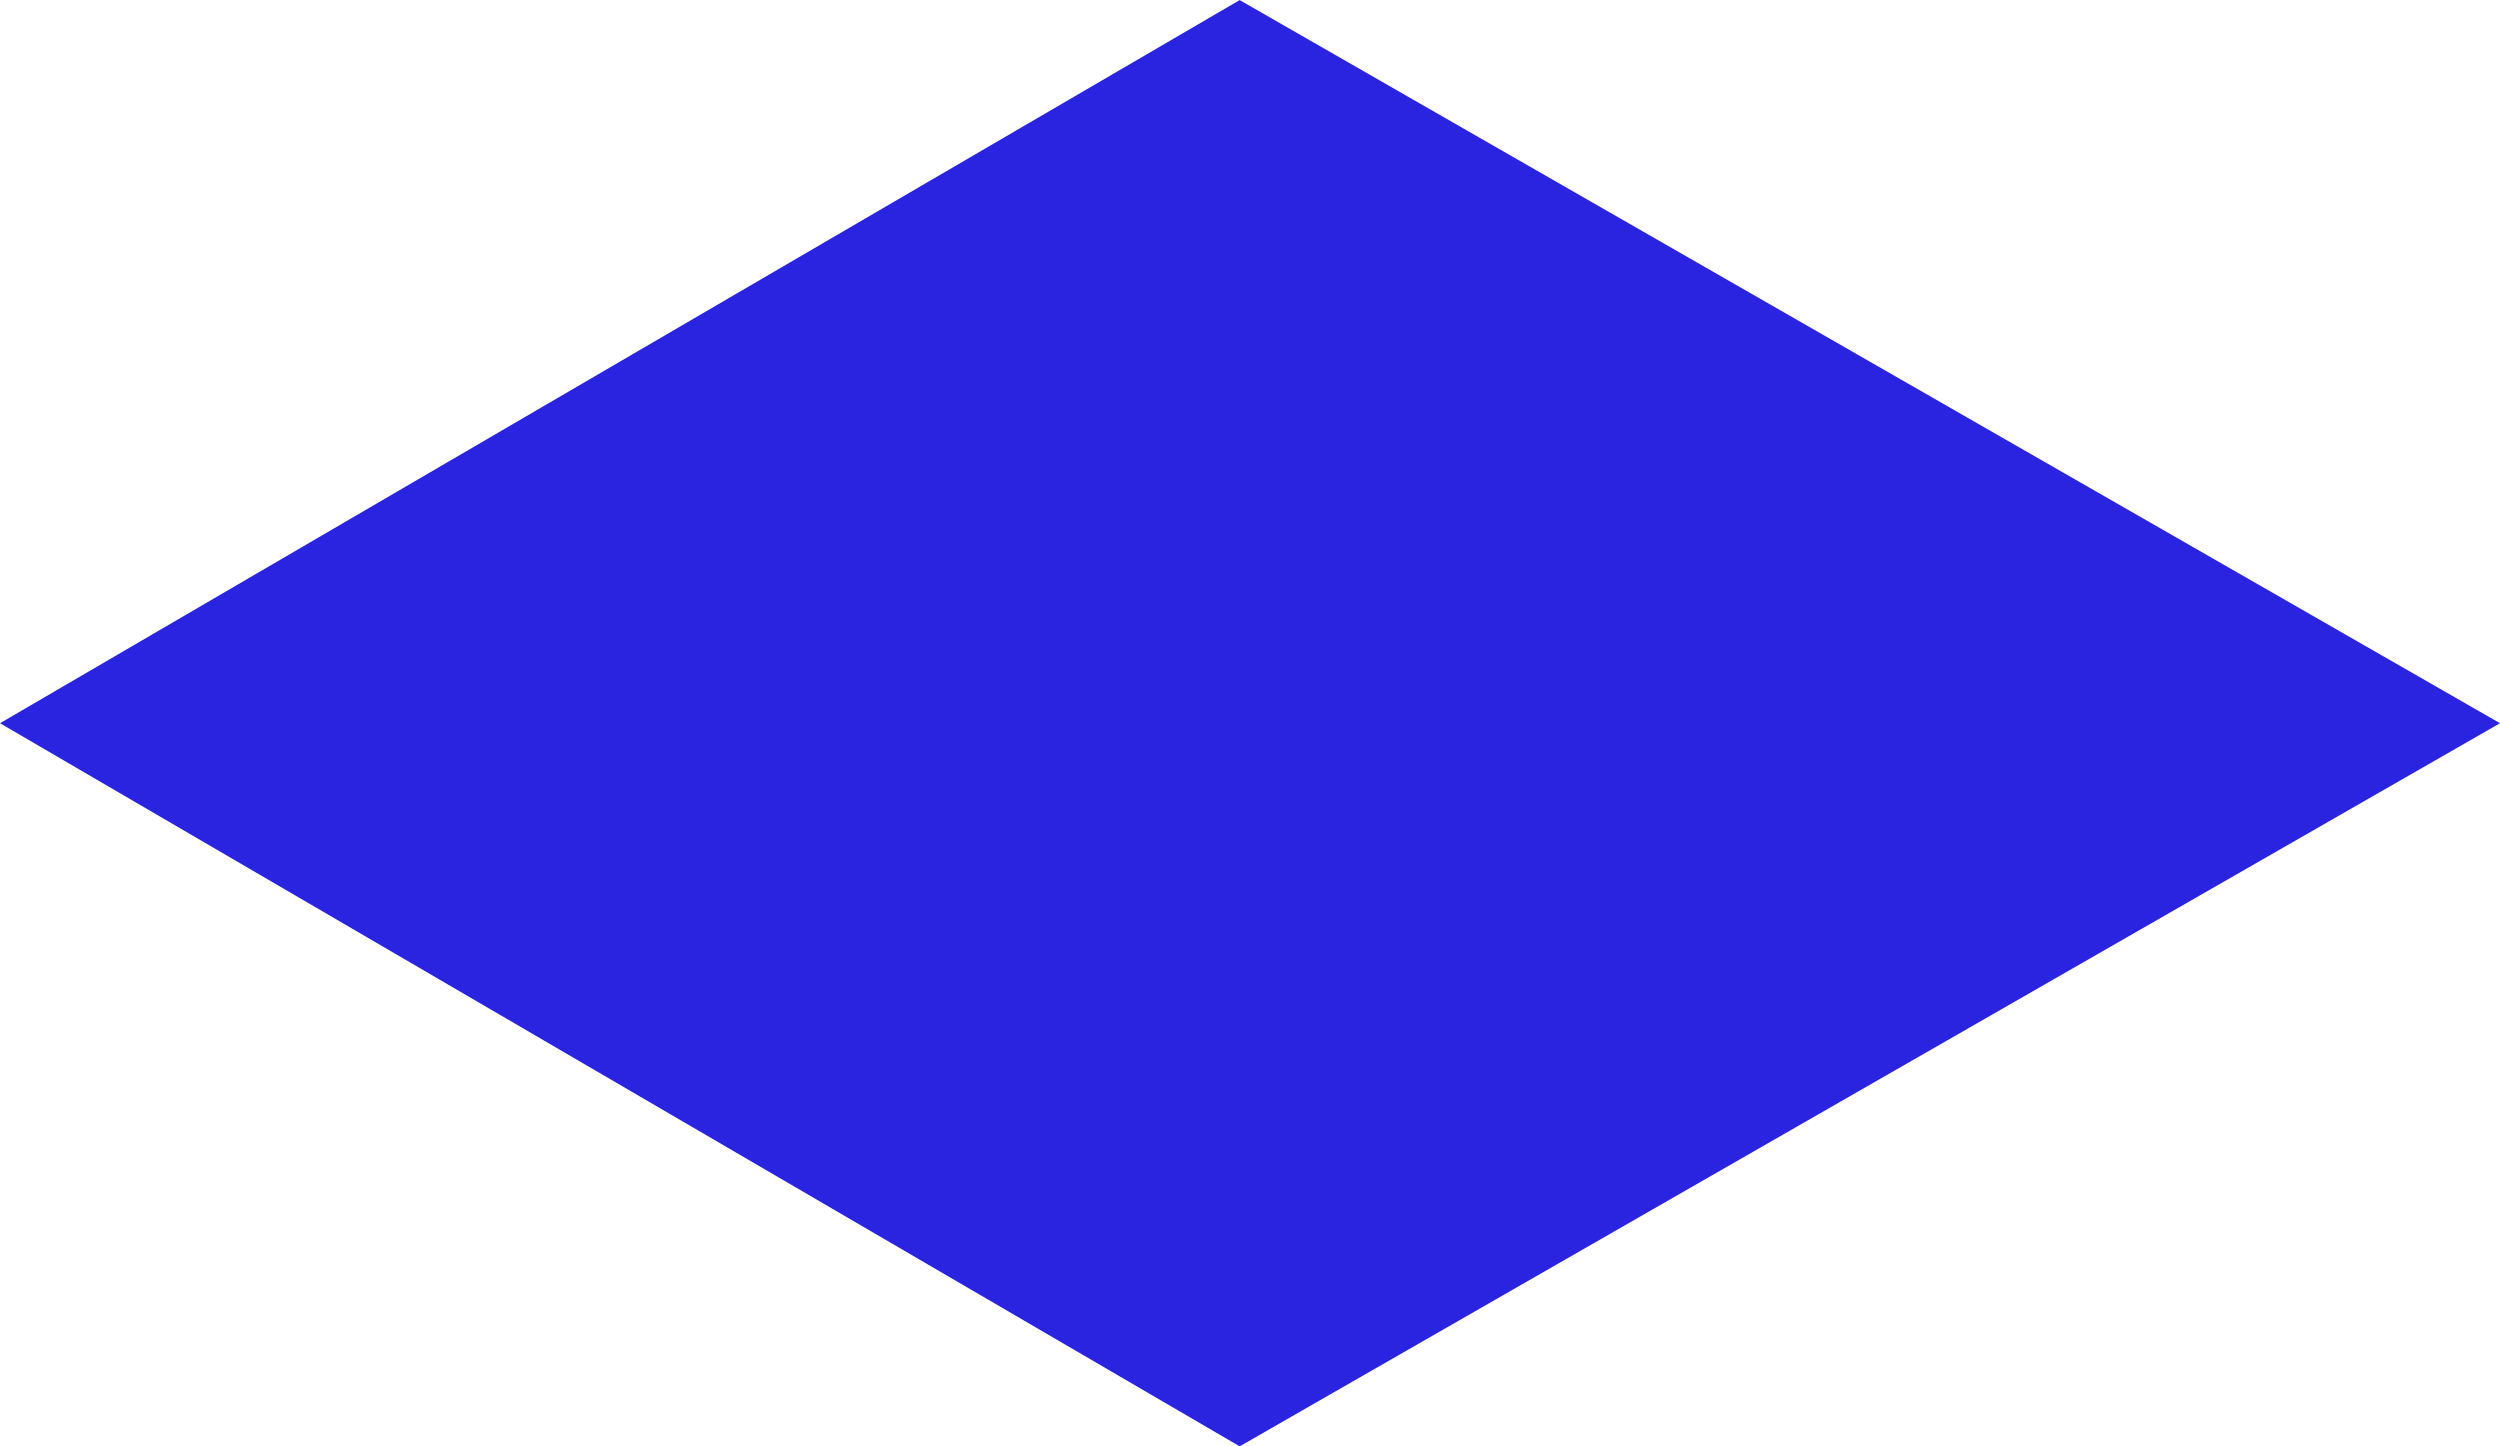 <svg xmlns="http://www.w3.org/2000/svg" width="28.425" height="16.444" viewBox="0 0 28.425 16.444">
  <path id="Path_782" data-name="Path 782" d="M1033.278,414.869l-14.33-8.222-14.095,8.222,14.095,8.222Z" transform="translate(-1004.853 -406.646)" fill="#2a24e1"/>
</svg>
